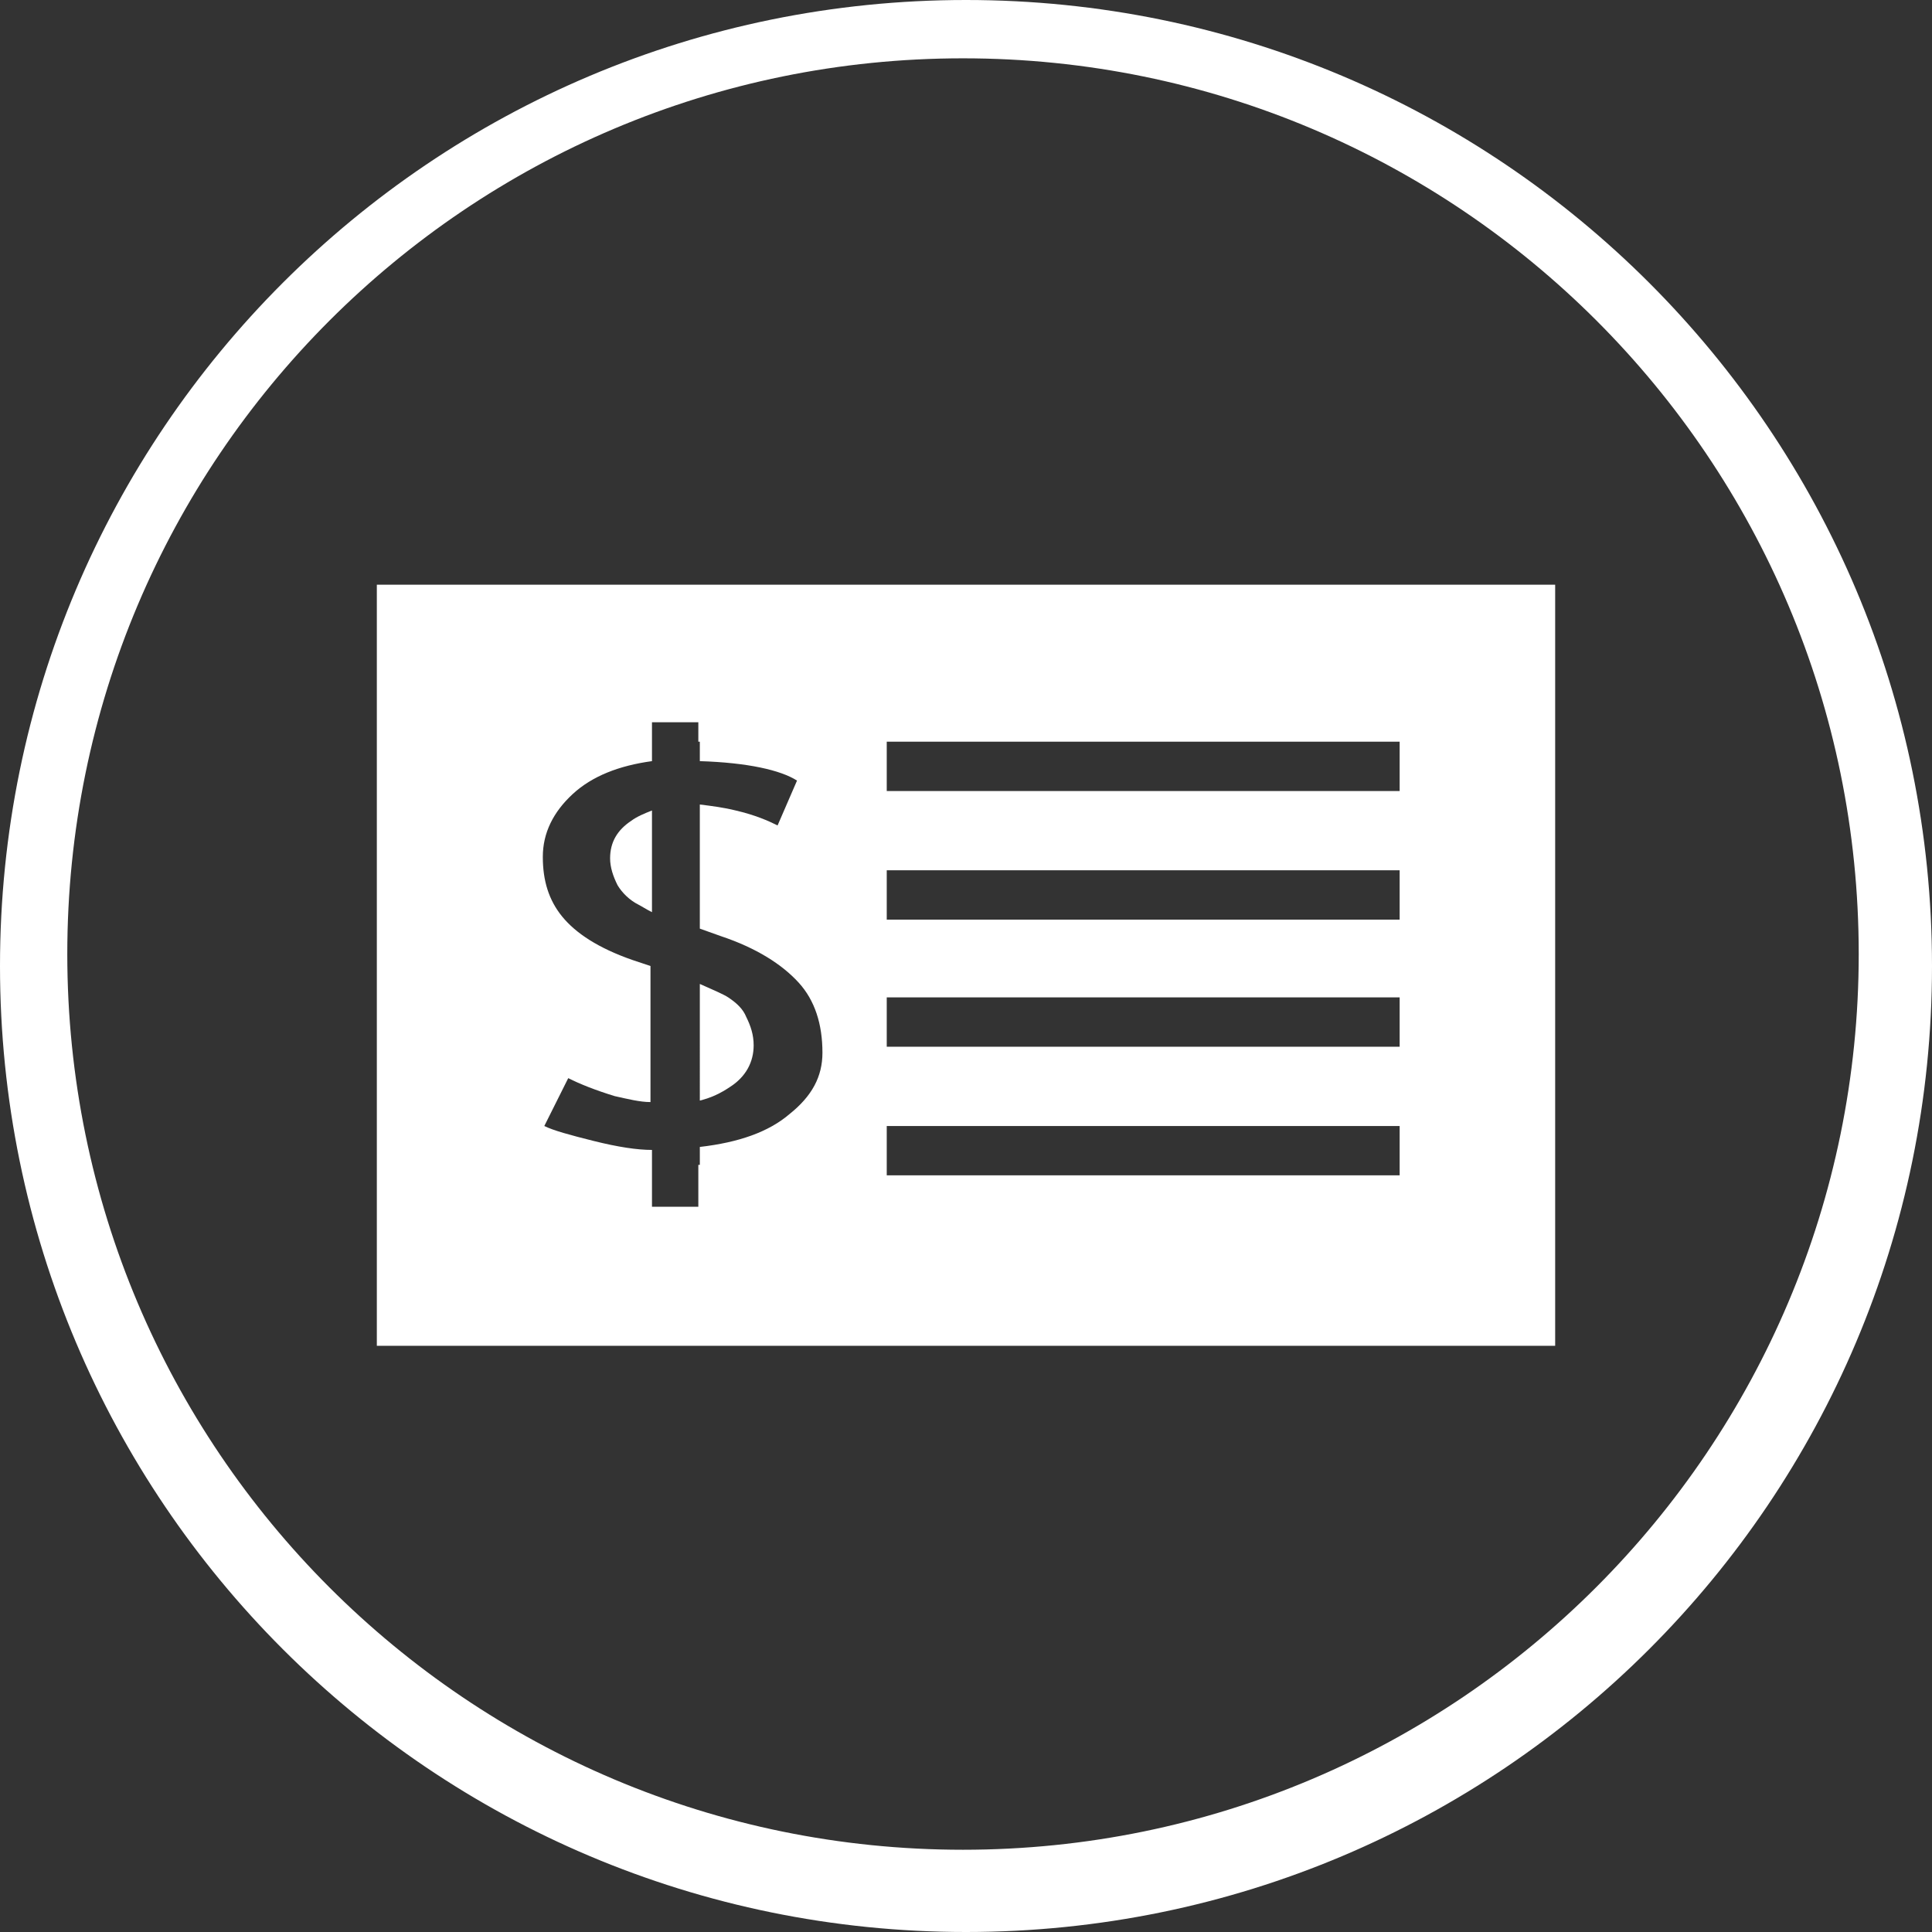 <?xml version="1.0" encoding="utf-8"?>
<!-- Generator: Adobe Illustrator 19.1.0, SVG Export Plug-In . SVG Version: 6.00 Build 0)  -->
<svg version="1.1" id="Layer_1" xmlns="http://www.w3.org/2000/svg" xmlns:xlink="http://www.w3.org/1999/xlink" x="0px" y="0px"
	 viewBox="42 -42.6 129.2 129.2" style="enable-background:new 42 -42.6 129.2 129.2;" xml:space="preserve">
<rect x="42" y="-42.6" width="129.2" height="129.2" fill="#333333" stroke="none"/>
<style type="text/css">
	.st0{fill:#FFFFFF;}
</style>
<path class="st0" d="M106.6-42.6C70.9-42.6,42-13.7,42,22c0,35.7,28.9,64.6,64.6,64.6c35.7,0,64.6-28.9,64.6-64.6
	C171.2-13.7,142.3-42.6,106.6-42.6z M106.4,81.1c-33.1,0-59.9-26.8-59.9-59.9c0-33.1,26.8-59.9,59.9-59.9
	c33.1,0,59.9,26.8,59.9,59.9C166.3,54.2,139.5,81.1,106.4,81.1z"/>
<g>
	<path class="st0" d="M90.7,24.1c-0.3-0.2-1-0.5-1.9-0.9V31c0.8-0.2,1.4-0.5,2-0.9c1.1-0.7,1.6-1.7,1.6-2.8c0-0.7-0.2-1.3-0.5-1.9
		C91.7,24.9,91.3,24.5,90.7,24.1z"/>
	<path class="st0" d="M82.8,14.8c0,0.6,0.2,1.2,0.5,1.8c0.3,0.5,0.8,1,1.4,1.3c0.2,0.1,0.5,0.3,0.9,0.5v-6.8c-0.5,0.2-1,0.4-1.4,0.7
		C83.3,12.9,82.8,13.7,82.8,14.8z"/>
	<path class="st0" d="M67.2-3.5v50.9H146V-3.5H67.2z M94.8,31.9c-1.4,1.2-3.4,1.9-6,2.2v1.2h-0.1v2.8h-3.1v-2.8h0v-1
		c-1,0-2.3-0.2-3.9-0.6c-1.6-0.4-2.7-0.7-3.3-1l1.6-3.2c0.8,0.4,1.8,0.8,3.1,1.2c0.9,0.2,1.7,0.4,2.4,0.4v-9.1l-1.2-0.4
		c-2.3-0.8-3.8-1.8-4.7-2.9c-0.9-1.1-1.3-2.4-1.3-4c0-1.6,0.7-3,2-4.2c1.3-1.2,3.1-1.9,5.3-2.2V7h0V5.7h3.1V7h0.1v1.3
		c3.2,0.1,5.4,0.6,6.5,1.3l-1.3,3c-0.6-0.3-1.5-0.7-2.8-1c-0.8-0.2-1.6-0.3-2.4-0.4v8.3l1.4,0.5c2.4,0.8,4.1,1.9,5.2,3.1
		c1.1,1.2,1.6,2.8,1.6,4.7C97,29.4,96.3,30.7,94.8,31.9z M135.6,36h-34.3v-3.3h34.3V36z M135.6,27.4h-34.3v-3.3h34.3V27.4z
		 M135.6,18.9h-34.3v-3.3h34.3V18.9z M135.6,10.3h-34.3V7h34.3V10.3z"/>
</g>
</svg>
